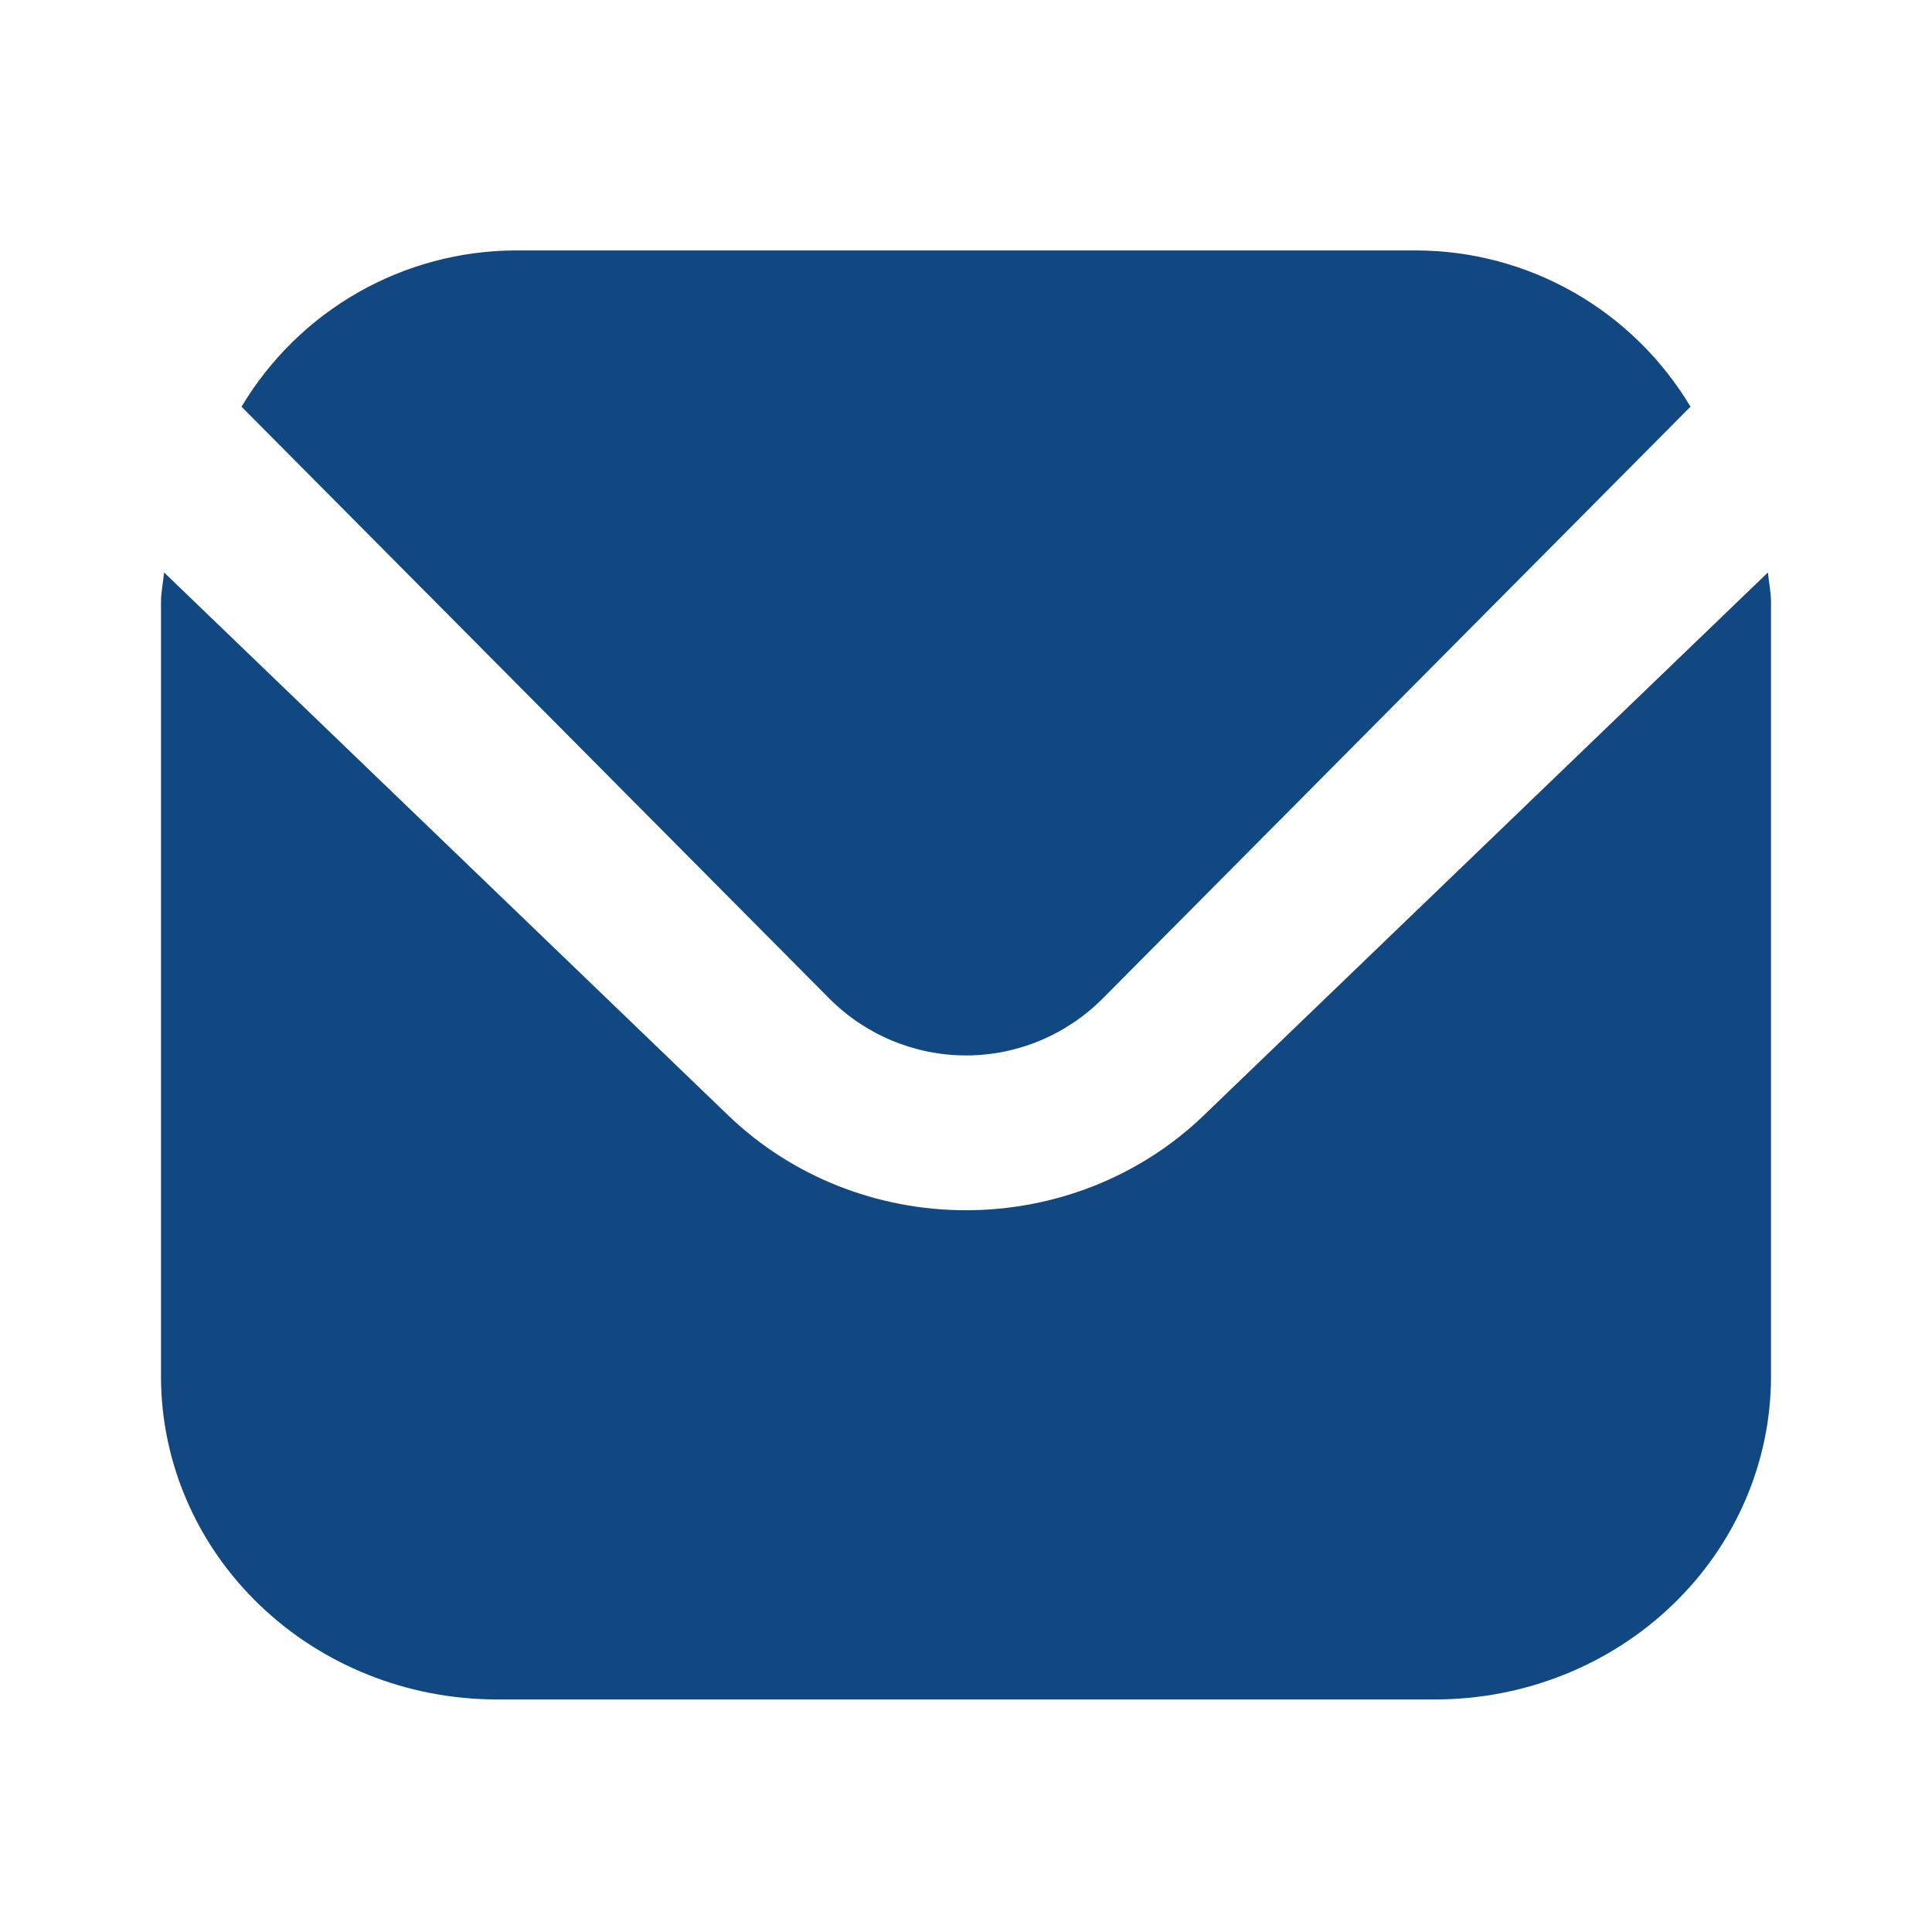 <svg width="24" height="24" viewBox="0 0 24 24" fill="none" xmlns="http://www.w3.org/2000/svg">
<path d="M21.962 7.111L14.947 13.862C14.165 14.613 13.105 15.034 12 15.034C10.895 15.034 9.836 14.613 9.053 13.862L2.038 7.111C2.027 7.238 2 7.352 2 7.478V17.102C2.001 18.165 2.441 19.184 3.222 19.935C4.003 20.687 5.062 21.11 6.167 21.111H17.833C18.938 21.11 19.997 20.687 20.778 19.935C21.559 19.184 21.999 18.165 22 17.102V7.478C22 7.352 21.973 7.238 21.962 7.111Z" fill="#124882"/>
<path d="M13.697 12.405L21 5.052C20.646 4.461 20.147 3.972 19.551 3.632C18.955 3.293 18.282 3.113 17.597 3.111H6.403C5.718 3.113 5.045 3.293 4.449 3.632C3.853 3.972 3.354 4.461 3 5.052L10.303 12.405C10.754 12.857 11.364 13.111 12 13.111C12.636 13.111 13.246 12.857 13.697 12.405Z" fill="#124882"/>
</svg>

